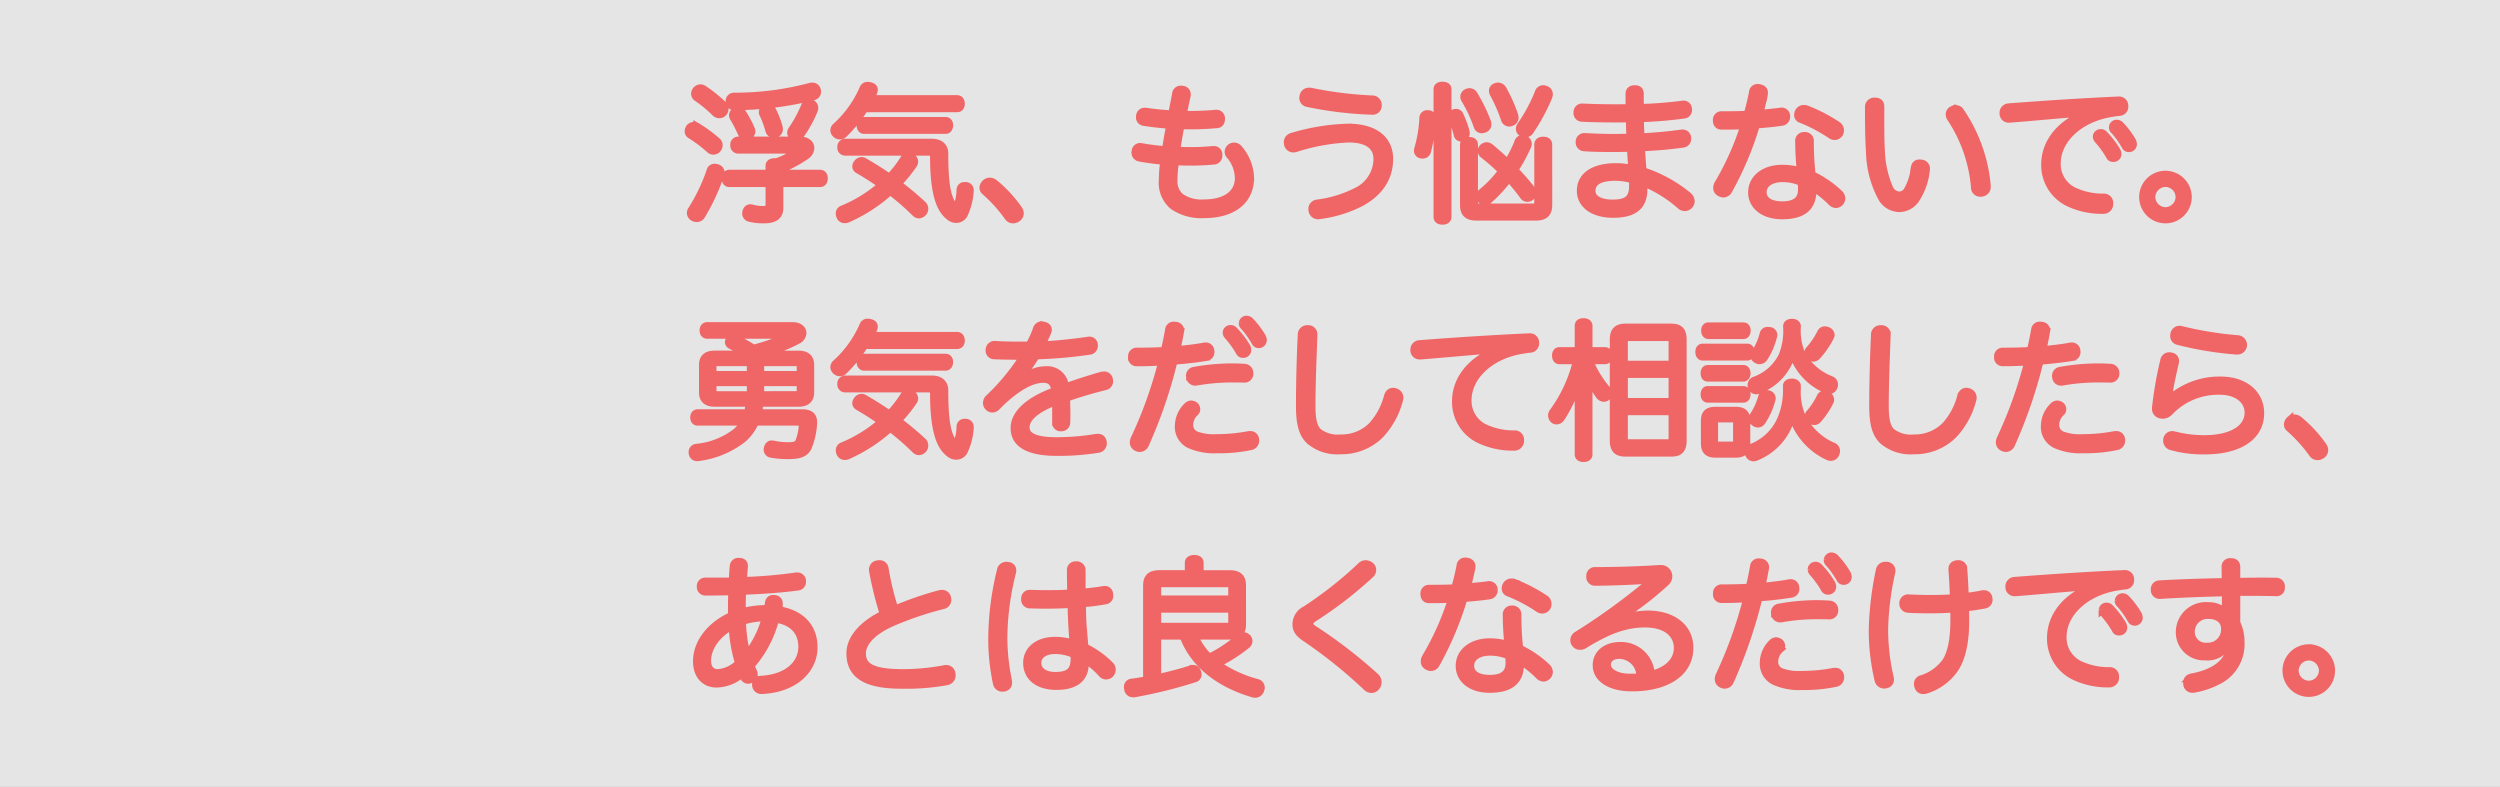 <?xml version="1.0" encoding="UTF-8"?>
<svg xmlns="http://www.w3.org/2000/svg" width="359" height="113" viewBox="0 0 359 113">
  <rect x="0" y="0" width="359" height="113" fill="#333333" stroke="none"/>
  <g id="グループ_47757" data-name="グループ 47757" transform="translate(71 -120)">
    <g id="グループ_47756" data-name="グループ 47756" transform="translate(-1924 440)">
      <rect id="長方形_287" data-name="長方形 287" width="359" height="113" transform="translate(1853 -320)" fill="#fff" opacity="0.872"></rect>
      <g id="グループ_8140" data-name="グループ 8140" transform="translate(51 -29)">
        <path id="パス_121671" data-name="パス 121671" d="M16.653-6.09c1.155,0,1.764-.525,1.764-1.554v-3.927c0-1.071-.609-1.575-1.764-1.575H11.508c-.021-.021-.063-.042-.084-.063A20.089,20.089,0,0,0,16.59-15.12a1.246,1.246,0,0,0,.714-1.05c0-.567-.525-1.071-1.491-1.071H3.57c-.378,0-.609.252-.609.693s.231.693.609.693H14.763q.252,0,.252.063c0,.042-.063.105-.21.168a25.01,25.01,0,0,1-4.6,1.617A21.4,21.4,0,0,0,7.854-15.33a1.051,1.051,0,0,0-.525-.147.85.85,0,0,0-.567.231.565.565,0,0,0-.168.378.6.6,0,0,0,.357.5c.777.378,1.6.777,2.352,1.218H4.62c-1.155,0-1.743.5-1.743,1.575v3.927c0,1.029.588,1.554,1.743,1.554h5.4a.626.626,0,0,0-.525.567c-.042.273-.084.546-.147.8H2.184c-.357,0-.567.273-.567.672,0,.42.21.672.567.672H8.8A4.764,4.764,0,0,1,7.686-2,10.96,10.96,0,0,1,2.037.231.671.671,0,0,0,1.386.9a.788.788,0,0,0,.021.21.675.675,0,0,0,.714.609A1.022,1.022,0,0,0,2.373,1.7a13.129,13.129,0,0,0,6.3-2.625,6.735,6.735,0,0,0,1.806-2.457H16.59c.42,0,.609.084.609.4v.105A7.186,7.186,0,0,1,16.716-.63c-.252.5-.5.63-1.7.63a9.008,9.008,0,0,1-1.953-.231c-.084,0-.168-.021-.252-.021-.294,0-.5.189-.609.546a1.445,1.445,0,0,0-.042.273.686.686,0,0,0,.651.672,13.416,13.416,0,0,0,2.415.189c1.7,0,2.436-.357,2.835-1.176a10.424,10.424,0,0,0,.777-3.465V-3.36c0-1.008-.609-1.365-1.638-1.365H10.92c.063-.231.084-.462.126-.693v-.105c0-.315-.21-.5-.546-.567Zm.252-4.137h-5.67v-1.7h5.04c.441,0,.63.126.63.5Zm-5.67,2.9V-9.051h5.67v1.218c0,.357-.189.5-.63.5Zm-1.491,0H5.019c-.441,0-.63-.147-.63-.5V-9.051H9.744Zm0-4.6v1.7H4.389v-1.2c0-.378.189-.5.63-.5Zm29.694-2.457c.4,0,.609-.294.609-.714s-.21-.735-.609-.735H27.006c.147-.294.315-.588.462-.9a.953.953,0,0,0,.084-.378c0-.294-.21-.5-.63-.588a2.184,2.184,0,0,0-.315-.042.708.708,0,0,0-.693.462,15.738,15.738,0,0,1-3.885,5.418.8.8,0,0,0-.294.567.775.775,0,0,0,.252.546.829.829,0,0,0,.63.273.85.85,0,0,0,.567-.231,20.541,20.541,0,0,0,2.982-3.675ZM28.56-3.444A20.17,20.17,0,0,1,23,0a.7.7,0,0,0-.483.651.974.974,0,0,0,.084.4.728.728,0,0,0,.693.5,1.244,1.244,0,0,0,.441-.084A22.932,22.932,0,0,0,29.841-2.5,36.406,36.406,0,0,1,33.411.609a.775.775,0,0,0,.546.252.88.88,0,0,0,.609-.294A.825.825,0,0,0,34.8-.021a.862.862,0,0,0-.231-.588,45.293,45.293,0,0,0-3.591-3,21.287,21.287,0,0,0,2.247-2.772.757.757,0,0,0,.126-.42.746.746,0,0,0-.462-.651,1.1,1.1,0,0,0-.483-.126.657.657,0,0,0-.609.336,16.121,16.121,0,0,1-2.079,2.688q-1.732-1.2-3.591-2.268a.742.742,0,0,0-.4-.126.808.808,0,0,0-.672.4.722.722,0,0,0-.168.441.59.59,0,0,0,.294.5C26.355-4.935,27.489-4.2,28.56-3.444ZM26.082-12.7c-.357,0-.567.336-.567.735,0,.378.21.693.567.693h11.7c.378,0,.588-.336.588-.735s-.21-.693-.588-.693ZM23.373-9.576a.642.642,0,0,0-.63.714.631.631,0,0,0,.63.714h11.97c.525,0,.714.231.714.693,0,6.237,1.281,7.875,2.373,8.673a1.484,1.484,0,0,0,.882.294A1.284,1.284,0,0,0,40.446.861a9.139,9.139,0,0,0,.882-3.423v-.105a.651.651,0,0,0-.651-.693h-.126a.629.629,0,0,0-.693.609A6.96,6.96,0,0,1,39.48-.567c-.084.189-.168.294-.252.294s-.189-.084-.336-.273c-.84-1.071-1.218-3.066-1.218-7.392,0-1.05-.693-1.638-1.869-1.638ZM47.9-9.3a14.519,14.519,0,0,0,2.877-3.591,67.638,67.638,0,0,0,7.665-.672.773.773,0,0,0,.714-.777v-.147a.708.708,0,0,0-.756-.672.581.581,0,0,0-.189.021c-2.31.336-4.809.588-6.594.651.315-.63.588-1.2.84-1.806a.8.8,0,0,0,.084-.357c0-.315-.231-.567-.651-.651a1.418,1.418,0,0,0-.294-.042.783.783,0,0,0-.777.609,13.867,13.867,0,0,1-1.05,2.289h-1.2c-1.386,0-2.73-.021-3.717-.1h-.063a.8.8,0,0,0-.756.777v.084a.739.739,0,0,0,.735.777c.945.042,2.142.063,3.192.063h.966a31.567,31.567,0,0,1-4.977,6.027.941.941,0,0,0-.294.672.829.829,0,0,0,.273.63.783.783,0,0,0,.567.252.92.92,0,0,0,.672-.315c2.52-2.562,4.83-3.948,6.615-3.948.924,0,1.554.357,1.68,1.638-3.906,1.407-5.838,3.36-5.838,5.355C47.628-.126,49.854.966,53.8.966A35.48,35.48,0,0,0,59.661.525a.847.847,0,0,0,.777-.861.788.788,0,0,0-.021-.21A.722.722,0,0,0,59.64-1.2a1.386,1.386,0,0,0-.294.021,34.783,34.783,0,0,1-5.67.462c-2.961,0-4.326-.651-4.326-1.89,0-1.3,1.3-2.562,4.242-3.7v2.94a.714.714,0,0,0,.777.8.765.765,0,0,0,.819-.8c.021-.4.021-.8.021-1.2,0-.756-.021-1.491-.063-2.247,2.016-.735,3.99-1.26,5.523-1.659a.763.763,0,0,0,.672-.777,2.094,2.094,0,0,0-.042-.336.764.764,0,0,0-.777-.567,2.338,2.338,0,0,0-.357.042c-1.449.42-3.276.987-5.166,1.659A2.614,2.614,0,0,0,52.1-10.9c-1.3,0-2.478.567-4.116,1.722Zm16.59-3.423a.724.724,0,0,0,.756.819h.42c.966,0,2.079-.042,3.15-.105a61.582,61.582,0,0,1-3.948,11,1.276,1.276,0,0,0-.126.525.814.814,0,0,0,.462.756A1.036,1.036,0,0,0,65.688.4a.9.9,0,0,0,.8-.567,68.976,68.976,0,0,0,4.1-11.97c1.7-.126,3.36-.315,4.7-.546a.75.75,0,0,0,.609-.756.715.715,0,0,0-.021-.21.72.72,0,0,0-.756-.672.714.714,0,0,0-.21.021c-1.113.21-2.5.378-3.906.5.21-.9.378-1.764.525-2.583a.462.462,0,0,0,.021-.168.76.76,0,0,0-.756-.735c-.063,0-.126-.021-.189-.021a.731.731,0,0,0-.8.672c-.168.987-.378,1.974-.609,2.961-1.365.084-2.772.1-3.906.1a.734.734,0,0,0-.8.777ZM80.682-9.555a.766.766,0,0,0,.8-.819.822.822,0,0,0-.819-.882c-.651-.042-1.281-.063-1.827-.063a31.31,31.31,0,0,0-5.355.5.772.772,0,0,0-.672.8c0,.042.021.105.021.168a.824.824,0,0,0,.84.735c.042,0,.105-.021.168-.021a29.038,29.038,0,0,1,4.893-.441c.588,0,1.323,0,1.869.021ZM73.647-4.746a.671.671,0,0,0,.21-.483.731.731,0,0,0-.336-.609.992.992,0,0,0-.462-.147.859.859,0,0,0-.567.252,4.066,4.066,0,0,0-1.281,2.814,2.859,2.859,0,0,0,1.68,2.835A8.882,8.882,0,0,0,76.8.588,21.982,21.982,0,0,0,81.543.147a.871.871,0,0,0,.777-.882.714.714,0,0,0-.021-.21.734.734,0,0,0-.8-.651,1.292,1.292,0,0,0-.273.021,24.069,24.069,0,0,1-4.557.42,7.152,7.152,0,0,1-2.877-.4,1.5,1.5,0,0,1-.945-1.47A2.354,2.354,0,0,1,73.647-4.746Zm4.431-11.508a.775.775,0,0,0,.21.5,13.841,13.841,0,0,1,1.659,2.289.559.559,0,0,0,.546.357.643.643,0,0,0,.693-.588,1.066,1.066,0,0,0-.147-.546,13.032,13.032,0,0,0-1.806-2.352.687.687,0,0,0-.546-.231A.617.617,0,0,0,78.078-16.254Zm2.31-1.365a.646.646,0,0,0,.252.546,12.746,12.746,0,0,1,1.575,2.226.591.591,0,0,0,.546.336.645.645,0,0,0,.651-.588,1.133,1.133,0,0,0-.126-.525,12.326,12.326,0,0,0-1.722-2.289A.783.783,0,0,0,81-18.165.633.633,0,0,0,80.388-17.619ZM89.8-16.8h-.042a.843.843,0,0,0-.9.882C88.7-12.831,88.6-8.946,88.6-5.691c0,2.667.441,4.032,1.407,4.977A6.171,6.171,0,0,0,94.479.735a7.942,7.942,0,0,0,5.691-2.226,11.542,11.542,0,0,0,2.793-5.04,1.165,1.165,0,0,0,.063-.357.882.882,0,0,0-.651-.861.951.951,0,0,0-.336-.063c-.357,0-.651.231-.8.714a9.991,9.991,0,0,1-2.226,4.179,6.128,6.128,0,0,1-4.494,1.806A4.5,4.5,0,0,1,91.329-2c-.672-.651-.924-1.743-.924-3.717,0-3.36.168-7.077.273-10.164v-.063A.8.8,0,0,0,89.8-16.8Zm27.489,2.919c-4.053,1.449-6.279,4.326-6.279,7.5a6.037,6.037,0,0,0,3.612,5.628,11.164,11.164,0,0,0,4.725.966.91.91,0,0,0,1.008-.945v-.1a.834.834,0,0,0-.924-.861,9.777,9.777,0,0,1-3.927-.777,4.243,4.243,0,0,1-2.688-4.053c0-3.381,3.171-6.405,7.707-7.161.483-.084.819-.126,1.176-.168a.832.832,0,0,0,.819-.9v-.063a.818.818,0,0,0-.9-.819h-.063c-5.082.231-10.626.588-15.75.987a.855.855,0,0,0-.777.882v.084a.826.826,0,0,0,.9.8h.105c2.667-.21,5.607-.483,8.61-.735a23.8,23.8,0,0,0,2.625-.378Zm12.894.231V-17.2c0-.4-.336-.609-.8-.609-.483,0-.756.21-.756.609v3.549h-2.688c-.378,0-.567.294-.567.714s.189.735.567.735h2.436a20.443,20.443,0,0,1-3.381,7.329.9.9,0,0,0-.189.525.91.91,0,0,0,.273.63.722.722,0,0,0,.441.168.865.865,0,0,0,.672-.378,21.45,21.45,0,0,0,2.751-6.279,30.094,30.094,0,0,0-.315,3.885v7.56c0,.4.294.609.777.609s.777-.21.777-.609V-7.308a21.556,21.556,0,0,0-.252-3.318,11.294,11.294,0,0,0,1.722,3.465.868.868,0,0,0,.672.357.651.651,0,0,0,.462-.189.674.674,0,0,0,.231-.525.777.777,0,0,0-.21-.546,14.651,14.651,0,0,1-2.52-4.137h2.184c.378,0,.567-.315.567-.735s-.189-.714-.567-.714ZM133.665-.735c0,1.323.567,1.806,1.785,1.806h6.531c1.2,0,1.722-.483,1.722-1.806V-15.2c0-1.344-.525-1.827-1.722-1.827H135.45c-1.218,0-1.785.483-1.785,1.827ZM142.107-11.7h-6.846v-3.276c0-.42.21-.546.588-.546h5.691c.378,0,.567.126.567.546Zm0,1.47v3.885h-6.846v-3.885Zm0,5.355V-.966c0,.42-.189.546-.567.546h-5.691c-.378,0-.588-.126-.588-.546V-4.872Zm14.007-11.655a1.022,1.022,0,0,0-.252-.021.622.622,0,0,0-.672.483,8.963,8.963,0,0,1-1.239,2.793.7.7,0,0,0-.1.336.708.708,0,0,0,.441.63.648.648,0,0,0,.378.105.837.837,0,0,0,.693-.4,10.236,10.236,0,0,0,1.344-3.171.357.357,0,0,0,.021-.147A.634.634,0,0,0,156.114-16.527Zm8.337-.021a1.068,1.068,0,0,0-.42-.084.655.655,0,0,0-.588.378,10.8,10.8,0,0,1-1.6,2.394.81.81,0,0,0-.252.525.723.723,0,0,0,.273.525.769.769,0,0,0,.525.252.84.84,0,0,0,.588-.294,12.4,12.4,0,0,0,1.911-2.793.559.559,0,0,0,.063-.252A.727.727,0,0,0,164.451-16.548ZM155.9-7.455a1.022,1.022,0,0,0-.252-.021.638.638,0,0,0-.672.441,9.3,9.3,0,0,1-1.239,2.751.8.8,0,0,0-.126.4.705.705,0,0,0,.357.609.9.9,0,0,0,.483.168.735.735,0,0,0,.609-.378,10.3,10.3,0,0,0,1.407-3.171.462.462,0,0,0,.021-.168A.665.665,0,0,0,155.9-7.455Zm8.463.147a.824.824,0,0,0-.378-.084.622.622,0,0,0-.609.378,10.162,10.162,0,0,1-1.554,2.352.661.661,0,0,0-.168.4.787.787,0,0,0,.336.588.814.814,0,0,0,.546.21.7.7,0,0,0,.546-.273,11.521,11.521,0,0,0,1.743-2.6.581.581,0,0,0,.063-.273A.828.828,0,0,0,164.367-7.308Zm-11.991-8.505c.336,0,.525-.336.525-.714,0-.4-.189-.672-.525-.672h-5.04c-.357,0-.546.273-.546.672,0,.378.189.714.546.714ZM152.355-9.7c.336,0,.525-.336.525-.693,0-.378-.189-.693-.525-.693h-5.124c-.357,0-.525.315-.525.693s.168.693.525.693Zm-5.838-4.452c-.378,0-.567.273-.567.693s.189.735.567.735h6.363c.378,0,.567-.336.567-.735,0-.42-.189-.693-.567-.693ZM152.838-3.57c0-1.071-.5-1.512-1.554-1.512h-2.961c-1.071,0-1.575.441-1.575,1.512V-.336c0,1.092.5,1.554,1.575,1.554h2.961c1.05,0,1.554-.462,1.554-1.554ZM148.785-.084c-.378,0-.567-.126-.567-.5V-3.339c0-.378.189-.5.567-.5h2.037c.357,0,.546.126.546.5V-.588c0,.378-.189.5-.546.5Zm3.57-6.594c.336,0,.525-.315.525-.693s-.189-.693-.525-.693h-5.124c-.357,0-.525.315-.525.693s.168.693.525.693Zm7.014-6.594A8.69,8.69,0,0,0,164.283-8a.824.824,0,0,0,.378.084.746.746,0,0,0,.693-.483.824.824,0,0,0,.084-.378A.762.762,0,0,0,165-9.471a8.217,8.217,0,0,1-4.158-3.486,8.415,8.415,0,0,1-.735-4.158c0-.378-.315-.609-.777-.609-.483,0-.777.231-.777.609a9.459,9.459,0,0,1-.672,4.242,7.042,7.042,0,0,1-3.948,3.465.774.774,0,0,0-.483.714.8.8,0,0,0,.084.357.7.7,0,0,0,.651.462.942.942,0,0,0,.4-.105A7.817,7.817,0,0,0,159.369-13.272Zm-.042,8.946a9.612,9.612,0,0,0,5.1,5.88,1.036,1.036,0,0,0,.483.126.749.749,0,0,0,.693-.441,1.022,1.022,0,0,0,.126-.462.755.755,0,0,0-.462-.714,8.724,8.724,0,0,1-4.494-4.305,8.687,8.687,0,0,1-.672-3.927v-.357c0-.4-.336-.609-.8-.609-.483,0-.777.21-.777.609a10.5,10.5,0,0,1-.672,4.368A7.505,7.505,0,0,1,153.489.231a.741.741,0,0,0-.462.672.942.942,0,0,0,.1.4.755.755,0,0,0,.693.441.942.942,0,0,0,.4-.1A8.507,8.507,0,0,0,159.327-4.326ZM172.116-16.8h-.042a.843.843,0,0,0-.9.882c-.147,3.087-.252,6.972-.252,10.227,0,2.667.441,4.032,1.407,4.977A6.171,6.171,0,0,0,176.8.735a7.942,7.942,0,0,0,5.691-2.226,11.542,11.542,0,0,0,2.793-5.04,1.165,1.165,0,0,0,.063-.357.882.882,0,0,0-.651-.861.951.951,0,0,0-.336-.063c-.357,0-.651.231-.8.714a9.991,9.991,0,0,1-2.226,4.179,6.128,6.128,0,0,1-4.494,1.806A4.5,4.5,0,0,1,173.649-2c-.672-.651-.924-1.743-.924-3.717,0-3.36.168-7.077.273-10.164v-.063A.8.8,0,0,0,172.116-16.8Zm21.063,4.788a61.582,61.582,0,0,1-3.948,11,1.356,1.356,0,0,0-.126.525.814.814,0,0,0,.462.756A1.036,1.036,0,0,0,190.05.4a.9.9,0,0,0,.8-.567,68.975,68.975,0,0,0,4.1-11.97c1.7-.126,3.36-.315,4.7-.546a.75.75,0,0,0,.609-.756.714.714,0,0,0-.021-.21.706.706,0,0,0-.756-.672.714.714,0,0,0-.21.021c-1.113.21-2.5.378-3.906.5.21-.9.378-1.764.525-2.583a.522.522,0,0,0,.021-.168.747.747,0,0,0-.756-.735.581.581,0,0,0-.189-.021.731.731,0,0,0-.8.672c-.168.987-.378,1.974-.609,2.961-1.365.084-2.772.1-3.906.1a.733.733,0,0,0-.8.777v.063a.724.724,0,0,0,.756.819h.42C191-11.907,192.108-11.97,193.179-12.012Zm10.017.693a31.31,31.31,0,0,0-5.355.5.787.787,0,0,0-.672.8.462.462,0,0,0,.021.168.776.776,0,0,0,.819.735.581.581,0,0,0,.189-.021,29.037,29.037,0,0,1,4.893-.441c.588,0,1.323,0,1.869.021h.084a.766.766,0,0,0,.8-.819.822.822,0,0,0-.819-.882C204.372-11.3,203.742-11.319,203.2-11.319Zm-5.187,6.573a.671.671,0,0,0,.21-.483.731.731,0,0,0-.336-.609.923.923,0,0,0-.462-.147.859.859,0,0,0-.567.252,4.066,4.066,0,0,0-1.281,2.814,2.859,2.859,0,0,0,1.68,2.835,8.882,8.882,0,0,0,3.906.672A21.982,21.982,0,0,0,205.9.147a.871.871,0,0,0,.777-.882.788.788,0,0,0-.021-.21.727.727,0,0,0-.777-.651,1.386,1.386,0,0,0-.294.021,24.069,24.069,0,0,1-4.557.42,7.152,7.152,0,0,1-2.877-.4,1.5,1.5,0,0,1-.945-1.47A2.354,2.354,0,0,1,198.009-4.746Zm17.178-11.949a.861.861,0,0,0-.231-.021.819.819,0,0,0-.777.651,1.418,1.418,0,0,0-.042.294.8.8,0,0,0,.609.8,49.39,49.39,0,0,0,8.4,1.386h.084a.9.9,0,0,0,.945-.819v-.1a.905.905,0,0,0-.84-.861A50.028,50.028,0,0,1,215.187-16.695ZM213.276-6.636a7.306,7.306,0,0,0,.294-1.344c.084-.672.441-2.352.819-3.948a1.023,1.023,0,0,0,.021-.252c0-.4-.273-.651-.714-.714a.581.581,0,0,0-.189-.021.8.8,0,0,0-.8.714,53.607,53.607,0,0,0-1.155,6.531,1.11,1.11,0,0,0-.021.252.883.883,0,0,0,.756,1.008,1.621,1.621,0,0,0,.315.042,1.512,1.512,0,0,0,1.071-.567,9.6,9.6,0,0,1,7.077-2.877c2.667,0,4.074,1.449,4.074,3.045,0,2.331-2.436,3.759-6.3,3.759a17.309,17.309,0,0,1-4.3-.546,1.418,1.418,0,0,0-.294-.042.793.793,0,0,0-.777.63,1.023,1.023,0,0,0-.021.252.878.878,0,0,0,.672.861,17.044,17.044,0,0,0,4.746.609c5.1,0,8.085-2.079,8.085-5.418,0-2.751-2.205-4.767-5.8-4.767a10.791,10.791,0,0,0-7.455,2.856Zm17.535,2.9a.99.99,0,0,0-.336.693.683.683,0,0,0,.231.525,21.334,21.334,0,0,1,3.318,3.654.921.921,0,0,0,.777.441,1.071,1.071,0,0,0,.651-.231.871.871,0,0,0,.378-.693,1.077,1.077,0,0,0-.21-.63,18.624,18.624,0,0,0-3.486-3.759,1.072,1.072,0,0,0-.672-.252A.977.977,0,0,0,230.811-3.738Z" transform="translate(1900 -227)" fill="#f06666" stroke="#f06666" stroke-width="1"></path>
        <path id="パス_121672" data-name="パス 121672" d="M33.432-3.633V-.588c0,.546-.189.672-1.008.672A6.16,6.16,0,0,1,31-.126a1.084,1.084,0,0,0-.231-.042c-.315,0-.525.168-.651.546a1.229,1.229,0,0,0-.042.273.714.714,0,0,0,.546.693,8.369,8.369,0,0,0,2.037.231c1.617,0,2.331-.546,2.331-1.764V-3.633h5.775c.378,0,.609-.315.609-.756s-.231-.735-.609-.735H34.986v-.483A17.882,17.882,0,0,0,38.766-7.6a1.442,1.442,0,0,0,.672-1.134c0-.609-.525-1.155-1.575-1.155H29a.65.65,0,0,0-.63.735.654.654,0,0,0,.63.714H36.96q.378,0,.378.126c0,.063-.063.126-.21.231A10.685,10.685,0,0,1,34.44-6.762a.787.787,0,0,0-.231-.021c-.441,0-.777.21-.777.567v1.092H27.741c-.378,0-.609.294-.609.756,0,.441.231.735.609.735ZM24.045-17.241a.8.8,0,0,0-.462-.147.836.836,0,0,0-.651.336.793.793,0,0,0-.189.5.707.707,0,0,0,.294.588A18.24,18.24,0,0,1,25.662-13.8a.829.829,0,0,0,.63.273.783.783,0,0,0,.63-.294.807.807,0,0,0,.189-.525,1,1,0,0,0-.273-.651A18.45,18.45,0,0,0,24.045-17.241Zm-.987,5.355a.956.956,0,0,0-.42-.1.815.815,0,0,0-.651.315.961.961,0,0,0-.168.5.62.62,0,0,0,.294.567,18.681,18.681,0,0,1,2.793,2.1.744.744,0,0,0,.546.21.805.805,0,0,0,.63-.315.907.907,0,0,0,.189-.546.75.75,0,0,0-.252-.567A19.4,19.4,0,0,0,23.058-11.886Zm2.919,5.964a1.067,1.067,0,0,0-.357-.063.644.644,0,0,0-.651.483A25.692,25.692,0,0,1,22.281.126a.8.8,0,0,0-.147.462.77.77,0,0,0,.4.651,1,1,0,0,0,.525.147.815.815,0,0,0,.693-.378A29.809,29.809,0,0,0,26.5-4.935a.824.824,0,0,0,.063-.294A.744.744,0,0,0,25.977-5.922ZM39.333-17.6a41.63,41.63,0,0,1-10.941,1.407.7.7,0,0,0-.693.735v.042a.7.7,0,0,0,.777.735,46.344,46.344,0,0,0,11.361-1.428.734.734,0,0,0,.567-.735.843.843,0,0,0-.063-.315.717.717,0,0,0-.693-.483A1.621,1.621,0,0,0,39.333-17.6ZM28.644-14.07a.692.692,0,0,0-.462.609.8.8,0,0,0,.126.4,19.471,19.471,0,0,1,1.134,2.2.757.757,0,0,0,.714.441.981.981,0,0,0,.357-.063.719.719,0,0,0,.462-.63.843.843,0,0,0-.063-.315,16,16,0,0,0-1.26-2.373A.727.727,0,0,0,29-14.154.8.8,0,0,0,28.644-14.07Zm4.284-.4a.6.6,0,0,0-.462.546.72.72,0,0,0,.084.336,13.385,13.385,0,0,1,.861,2.352.725.725,0,0,0,.714.525,1.054,1.054,0,0,0,.252-.042.681.681,0,0,0,.546-.693.861.861,0,0,0-.021-.231A12.336,12.336,0,0,0,34-14.07a.8.8,0,0,0-.735-.462A1.044,1.044,0,0,0,32.928-14.469Zm6.636-.693a.8.8,0,0,0-.357-.084.7.7,0,0,0-.672.462,19.022,19.022,0,0,1-1.869,3.444.742.742,0,0,0-.126.4.717.717,0,0,0,.336.588.882.882,0,0,0,.441.126.773.773,0,0,0,.651-.357,17.442,17.442,0,0,0,1.974-3.591A.951.951,0,0,0,40-14.511.693.693,0,0,0,39.564-15.162Zm20.874.777c.4,0,.609-.294.609-.714s-.21-.735-.609-.735H48.006c.147-.294.315-.588.462-.9a.953.953,0,0,0,.084-.378c0-.294-.21-.5-.63-.588a2.184,2.184,0,0,0-.315-.042.708.708,0,0,0-.693.462,15.738,15.738,0,0,1-3.885,5.418.8.8,0,0,0-.294.567.775.775,0,0,0,.252.546.829.829,0,0,0,.63.273.85.85,0,0,0,.567-.231,20.541,20.541,0,0,0,2.982-3.675ZM49.56-3.444A20.17,20.17,0,0,1,43.995,0a.7.7,0,0,0-.483.651.974.974,0,0,0,.084.4.728.728,0,0,0,.693.5,1.244,1.244,0,0,0,.441-.084A22.932,22.932,0,0,0,50.841-2.5,36.406,36.406,0,0,1,54.411.609a.775.775,0,0,0,.546.252.88.88,0,0,0,.609-.294A.825.825,0,0,0,55.8-.021a.862.862,0,0,0-.231-.588,45.293,45.293,0,0,0-3.591-3,21.287,21.287,0,0,0,2.247-2.772.757.757,0,0,0,.126-.42.746.746,0,0,0-.462-.651,1.1,1.1,0,0,0-.483-.126.657.657,0,0,0-.609.336,16.121,16.121,0,0,1-2.079,2.688q-1.732-1.2-3.591-2.268a.742.742,0,0,0-.4-.126.808.808,0,0,0-.672.4.722.722,0,0,0-.168.441.59.59,0,0,0,.294.5C47.355-4.935,48.489-4.2,49.56-3.444ZM47.082-12.7c-.357,0-.567.336-.567.735,0,.378.21.693.567.693h11.7c.378,0,.588-.336.588-.735s-.21-.693-.588-.693ZM44.373-9.576a.642.642,0,0,0-.63.714.631.631,0,0,0,.63.714h11.97c.525,0,.714.231.714.693,0,6.237,1.281,7.875,2.373,8.673a1.484,1.484,0,0,0,.882.294A1.284,1.284,0,0,0,61.446.861a9.139,9.139,0,0,0,.882-3.423v-.105a.651.651,0,0,0-.651-.693h-.126a.629.629,0,0,0-.693.609A6.96,6.96,0,0,1,60.48-.567c-.084.189-.168.294-.252.294s-.189-.084-.336-.273c-.84-1.071-1.218-3.066-1.218-7.392,0-1.05-.693-1.638-1.869-1.638ZM64.491-3.738a.99.99,0,0,0-.336.693.683.683,0,0,0,.231.525A21.335,21.335,0,0,1,67.7,1.134a.921.921,0,0,0,.777.441,1.071,1.071,0,0,0,.651-.231A.871.871,0,0,0,69.51.651a1.078,1.078,0,0,0-.21-.63,18.624,18.624,0,0,0-3.486-3.759,1.072,1.072,0,0,0-.672-.252A.977.977,0,0,0,64.491-3.738ZM91.98-8.421c.168-1.134.378-2.373.609-3.528.5.021,1.029.021,1.533.021,1.218,0,2.436-.063,3.633-.168.462-.042.651-.378.651-.84v-.084a.718.718,0,0,0-.756-.714h-.084c-1.323.126-2.583.168-3.78.168h-.861c.168-.882.357-1.785.546-2.646a.715.715,0,0,0,.021-.21.718.718,0,0,0-.693-.756.788.788,0,0,0-.21-.021.741.741,0,0,0-.777.693c-.168.924-.378,1.911-.546,2.856-1.512-.084-2.73-.231-3.759-.378H87.36a.708.708,0,0,0-.714.651.581.581,0,0,0-.021.189.716.716,0,0,0,.609.756c1.176.189,2.415.336,3.738.42-.231,1.134-.441,2.352-.609,3.507-1.26-.1-2.436-.252-3.465-.441a.522.522,0,0,0-.168-.021A.733.733,0,0,0,86-8.274a.462.462,0,0,0-.021.168.791.791,0,0,0,.651.8,34.169,34.169,0,0,0,3.486.462,20.524,20.524,0,0,0-.21,2.73A4.355,4.355,0,0,0,91.434-.4,7.131,7.131,0,0,0,95.949.819c4.011,0,6.636-1.911,6.636-5.313a6.763,6.763,0,0,0-1.638-4.158.939.939,0,0,0-.714-.378.929.929,0,0,0-.5.147.861.861,0,0,0-.378.672.793.793,0,0,0,.189.5,5.1,5.1,0,0,1,1.281,3.3c0,2.2-1.848,3.549-4.935,3.549a5.2,5.2,0,0,1-3.339-.882,2.887,2.887,0,0,1-.966-2.31,16.816,16.816,0,0,1,.231-2.709c.693.021,1.365.042,2.016.042a33.46,33.46,0,0,0,3.423-.147.768.768,0,0,0,.777-.819v-.126a.7.7,0,0,0-.756-.714h-.147a30.627,30.627,0,0,1-3.255.147C93.261-8.379,92.631-8.4,91.98-8.421Zm18.774-6.72a53.5,53.5,0,0,0,9.2,1.113h.063a.8.8,0,0,0,.9-.8v-.042a.855.855,0,0,0-.861-.924,55.22,55.22,0,0,1-8.883-1.113h-.168a.842.842,0,0,0-.882.693,1.445,1.445,0,0,0-.042.273A.787.787,0,0,0,110.754-15.141Zm11.8,7.938c0-2.646-1.953-4.536-5.964-4.536a30.694,30.694,0,0,0-8.085,1.323.859.859,0,0,0-.651.861,1.621,1.621,0,0,0,.042.315.856.856,0,0,0,.819.63,1.621,1.621,0,0,0,.315-.042,28.83,28.83,0,0,1,7.6-1.386c2.982,0,4.1,1.2,4.1,2.919a5.164,5.164,0,0,1-2.982,4.578,17.173,17.173,0,0,1-5.607,1.7.843.843,0,0,0-.756.861.715.715,0,0,0,.021.21.866.866,0,0,0,.882.756.581.581,0,0,0,.189-.021,18.078,18.078,0,0,0,6.006-1.848C121.212-2.394,122.556-4.536,122.556-7.2Zm16.926.525c-.8-.756-1.617-1.491-2.457-2.184a.9.9,0,0,0-.546-.21.855.855,0,0,0-.588.273.651.651,0,0,0-.189.462.729.729,0,0,0,.315.588,27.53,27.53,0,0,1,2.625,2.31,15.941,15.941,0,0,1-2.814,2.982.863.863,0,0,0-.357.651.841.841,0,0,0,.168.483.776.776,0,0,0,.609.294.793.793,0,0,0,.567-.231,20.238,20.238,0,0,0,2.856-3.108,31.587,31.587,0,0,1,2.079,2.541.693.693,0,0,0,.567.315.814.814,0,0,0,.546-.21.781.781,0,0,0,.273-.588.905.905,0,0,0-.168-.5,33.1,33.1,0,0,0-2.436-2.793,25.059,25.059,0,0,0,1.848-3.381.954.954,0,0,0,.084-.378.7.7,0,0,0-.483-.651.885.885,0,0,0-.378-.084.653.653,0,0,0-.63.483A17.573,17.573,0,0,1,139.482-6.678Zm-8.547-10.5c0-.4-.315-.588-.8-.588-.462,0-.777.189-.777.588V1.155c0,.4.315.609.777.609.483,0,.8-.21.8-.609Zm-2.877,3.507h-.042a.606.606,0,0,0-.693.588,18.972,18.972,0,0,1-.735,4.452,1.446,1.446,0,0,0-.042.273.607.607,0,0,0,.525.609.714.714,0,0,0,.21.021A.7.7,0,0,0,128-8.3a24.031,24.031,0,0,0,.714-4.641V-13A.612.612,0,0,0,128.058-13.671Zm3.759-.147a.53.53,0,0,0-.4.5.842.842,0,0,0,.063.315,15.439,15.439,0,0,1,.777,2.352.588.588,0,0,0,.567.483.647.647,0,0,0,.273-.063.624.624,0,0,0,.462-.609.942.942,0,0,0-.021-.231,13.026,13.026,0,0,0-.861-2.373.613.613,0,0,0-.588-.42A1.445,1.445,0,0,0,131.817-13.818Zm5.628-2.688a22.953,22.953,0,0,1,1.575,3.591.744.744,0,0,0,.693.588.742.742,0,0,0,.357-.084.728.728,0,0,0,.5-.693,1.189,1.189,0,0,0-.063-.378,22.179,22.179,0,0,0-1.638-3.675.868.868,0,0,0-.735-.483.824.824,0,0,0-.378.084.624.624,0,0,0-.441.588A1.022,1.022,0,0,0,137.445-16.506Zm7.518-.672a.824.824,0,0,0-.378-.084.744.744,0,0,0-.693.546,23.009,23.009,0,0,1-2.5,4.662.907.907,0,0,0-.21.567.67.67,0,0,0,.4.609.957.957,0,0,0,.462.126.873.873,0,0,0,.714-.42,27.94,27.94,0,0,0,2.646-4.893,1.068,1.068,0,0,0,.084-.42A.723.723,0,0,0,144.963-17.178Zm-11.34.441a.705.705,0,0,0-.42.609.849.849,0,0,0,.168.5,20.694,20.694,0,0,1,1.743,3.738.677.677,0,0,0,.651.525,1.128,1.128,0,0,0,.441-.1.714.714,0,0,0,.462-.651,1.27,1.27,0,0,0-.084-.462,24.686,24.686,0,0,0-1.869-3.822.793.793,0,0,0-.693-.441A1.027,1.027,0,0,0,133.623-16.737ZM145.4-9.24c0-.42-.315-.63-.8-.63-.462,0-.777.21-.777.63V-.882c0,.462-.231.609-.714.609H135.45c-.462,0-.714-.147-.714-.609V-9.219c0-.42-.294-.609-.8-.609-.441,0-.777.189-.777.609V-.546c0,1.218.609,1.722,1.848,1.722h8.568c1.218,0,1.827-.5,1.827-1.722Zm13.545,3.78c-.084-1.134-.168-2.184-.231-3.318a58.875,58.875,0,0,0,5.964-.525.737.737,0,0,0,.672-.756v-.147a.716.716,0,0,0-.714-.693h-.126c-1.953.273-3.822.441-5.859.546-.042-.966-.084-1.785-.084-2.6,2.247-.084,4.242-.252,6.258-.525a.706.706,0,0,0,.651-.714.582.582,0,0,0-.021-.189.685.685,0,0,0-.714-.672.788.788,0,0,0-.21.021,57.82,57.82,0,0,1-5.964.462c-.021-.609-.021-1.218-.021-1.89,0-.567-.252-.8-.777-.8-.567,0-.84.252-.84.756v1.953c-.672.021-1.344.021-2.016.021-1.827,0-3.528-.042-4.641-.105h-.042a.737.737,0,0,0-.777.714v.1a.734.734,0,0,0,.693.8c1.092.063,2.814.105,4.872.105.672,0,1.3,0,1.953-.021.021.924.042,1.806.084,2.625-.819.042-1.638.042-2.457.042-1.428,0-2.52-.042-4.032-.126h-.042a.74.74,0,0,0-.756.756v.084a.748.748,0,0,0,.714.777c1.575.105,2.709.105,4.179.105.84,0,1.638,0,2.478-.042.042.966.1,1.911.189,2.877a12.15,12.15,0,0,0-2.226-.231c-3.465,0-5.166,1.428-5.166,3.465s1.869,3.381,4.7,3.381c2.856,0,4.431-1.008,4.431-3.612,0-.273,0-.609-.021-.9.336.147.672.315.966.441A19.287,19.287,0,0,1,164.3-.441a.926.926,0,0,0,.63.252.916.916,0,0,0,.735-.378.907.907,0,0,0,.189-.546,1.105,1.105,0,0,0-.357-.756,19.568,19.568,0,0,0-5.04-3.045A12.663,12.663,0,0,0,158.949-5.46Zm-1.533,1.281c.021.294.021.588.021.882.021,1.911-.924,2.457-2.9,2.457-1.7,0-2.919-.609-2.919-1.743,0-1.218,1.008-1.953,3.36-1.953A9,9,0,0,1,157.416-4.179Zm25.011-10.185a1.189,1.189,0,0,0-.378-.063.9.9,0,0,0-.777.441.976.976,0,0,0-.126.483.638.638,0,0,0,.4.63,22.769,22.769,0,0,1,4.389,2.31.972.972,0,0,0,.525.168.873.873,0,0,0,.714-.4.976.976,0,0,0,.126-.483.925.925,0,0,0-.42-.777A23.241,23.241,0,0,0,182.427-14.364Zm-7.2,2.31c1.26-.105,2.5-.21,3.591-.378a.8.8,0,0,0,.756-.8v-.126a.738.738,0,0,0-.756-.693.581.581,0,0,0-.189.021c-.882.126-1.869.21-2.9.294.231-.9.441-1.806.63-2.667a1.292,1.292,0,0,0,.021-.273c0-.42-.273-.651-.735-.735a.788.788,0,0,0-.21-.021.718.718,0,0,0-.777.693q-.315,1.607-.756,3.15c-.9.042-1.848.063-2.751.063h-.9a.74.74,0,0,0-.777.819c0,.5.252.819.735.819h.8c.819,0,1.638-.021,2.415-.063a39.974,39.974,0,0,1-3.717,8.3,1.274,1.274,0,0,0-.189.63.791.791,0,0,0,.4.693,1.136,1.136,0,0,0,.588.189.938.938,0,0,0,.777-.546A47,47,0,0,0,175.224-12.054Zm8,7.14a41.134,41.134,0,0,1-.252-4.767.784.784,0,0,0-.861-.861.763.763,0,0,0-.819.861c0,1.365.1,3.024.231,4.2a9.981,9.981,0,0,0-2.6-.357c-2.6,0-4.389,1.449-4.389,3.465,0,1.974,1.743,3.36,4.368,3.36,2.856,0,4.326-1.071,4.431-3.36a4.446,4.446,0,0,0-.042-.714A14.318,14.318,0,0,1,186.018-.9a1,1,0,0,0,.63.273.88.88,0,0,0,.609-.294.9.9,0,0,0,.231-.588,1,1,0,0,0-.315-.693A14.971,14.971,0,0,0,183.225-4.914ZM181.65-3.8a9.5,9.5,0,0,1,.042,1.05c0,1.491-.966,2.163-2.751,2.163-1.722,0-2.751-.651-2.751-1.806s1.071-1.953,2.772-1.953A6.62,6.62,0,0,1,181.65-3.8ZM191.31-14.6c0,2.247.021,4.7.147,6.384a14.427,14.427,0,0,0,1.764,6.7,3.006,3.006,0,0,0,2.541,1.47,2.969,2.969,0,0,0,2.331-1.239,9.415,9.415,0,0,0,1.533-4.284.582.582,0,0,0,.021-.189.789.789,0,0,0-.8-.819.714.714,0,0,0-.21-.021c-.441,0-.672.231-.756.756a7.968,7.968,0,0,1-1.029,3.192,1.319,1.319,0,0,1-1.2.651,1.626,1.626,0,0,1-1.281-.945,14.7,14.7,0,0,1-1.2-5.4c-.063-.966-.084-2.226-.084-3.57V-14.6c0-.525-.168-.882-.84-.882A.845.845,0,0,0,191.31-14.6Zm12.033.336a.762.762,0,0,0-.441.693,1.03,1.03,0,0,0,.168.525,21.09,21.09,0,0,1,3.465,9.975.816.816,0,0,0,.861.819.942.942,0,0,0,.231-.021.886.886,0,0,0,.735-1.008v-.147a22.327,22.327,0,0,0-3.8-10.563.825.825,0,0,0-.714-.42A.929.929,0,0,0,203.343-14.259Zm19.551.378c-4.053,1.449-6.279,4.326-6.279,7.5a6.037,6.037,0,0,0,3.612,5.628,11.164,11.164,0,0,0,4.725.966.911.911,0,0,0,1.008-.945v-.1a.834.834,0,0,0-.924-.861,9.777,9.777,0,0,1-3.927-.777,4.243,4.243,0,0,1-2.688-4.053c0-3.381,3.171-6.405,7.707-7.161.483-.084.819-.126,1.176-.168a.819.819,0,0,0,.819-.9v-.063a.818.818,0,0,0-.9-.819h-.063c-5.082.231-10.626.588-15.75.987a.855.855,0,0,0-.777.882v.084a.813.813,0,0,0,.9.8h.1c2.667-.21,5.607-.483,8.61-.735a23.8,23.8,0,0,0,2.625-.378Zm1.134,3.486a.775.775,0,0,0,.21.5A13.841,13.841,0,0,1,225.9-7.6a.559.559,0,0,0,.546.357.643.643,0,0,0,.693-.588,1.066,1.066,0,0,0-.147-.546,13.032,13.032,0,0,0-1.806-2.352.687.687,0,0,0-.546-.231A.618.618,0,0,0,224.028-10.4Zm2.31-1.365a.646.646,0,0,0,.252.546,12.747,12.747,0,0,1,1.575,2.226.591.591,0,0,0,.546.336.645.645,0,0,0,.651-.588,1.133,1.133,0,0,0-.126-.525,12.327,12.327,0,0,0-1.722-2.289.783.783,0,0,0-.567-.252A.633.633,0,0,0,226.338-11.76Zm7.623,6.783A3.28,3.28,0,0,0,230.685-1.7a3.28,3.28,0,0,0,3.276,3.276A3.28,3.28,0,0,0,237.237-1.7,3.28,3.28,0,0,0,233.961-4.977Zm0,1.323A1.991,1.991,0,0,1,235.914-1.7,1.991,1.991,0,0,1,233.961.252,1.991,1.991,0,0,1,232.008-1.7,1.991,1.991,0,0,1,233.961-3.654Z" transform="translate(1879 -261)" fill="#f06666" stroke="#f06666" stroke-width="1"></path>
        <path id="パス_121670" data-name="パス 121670" d="M8.589-1.239c.084.189.168.4.252.567a.649.649,0,0,0,.588.357,1.121,1.121,0,0,0,.42-.1.785.785,0,0,0,.462-.714.956.956,0,0,0-.1-.42c-.147-.315-.252-.588-.357-.84a16.3,16.3,0,0,0,3.528-6.678c2.457.315,3.759,1.827,3.759,3.927,0,2.541-2.163,4.494-5.9,4.683A.729.729,0,0,0,10.5.315V.357a.808.808,0,0,0,.84.8h.042C15.9.987,18.9-1.659,18.9-5.061c0-2.814-1.743-4.872-5.166-5.4.063-.273.126-.546.168-.8v-.126a.658.658,0,0,0-.672-.651.522.522,0,0,0-.168-.021.635.635,0,0,0-.693.525c-.042.252-.1.567-.189.924a13.836,13.836,0,0,0-3.591.441v-.567c0-.8.021-1.575.042-2.352,2.877-.105,5.544-.294,7.875-.609a.733.733,0,0,0,.735-.756V-14.6a.725.725,0,0,0-.756-.693h-.147a68.505,68.505,0,0,1-7.581.651c.042-.714.084-1.365.147-1.974v-.1c0-.4-.21-.63-.714-.672h-.1a.737.737,0,0,0-.8.672c-.063.651-.105,1.407-.126,2.142-.945.021-1.869.021-2.772.021H3.3a.7.7,0,0,0-.735.756.735.735,0,0,0,.8.819C4.6-12.978,5.9-13,7.077-13.02c-.021.819-.042,1.659-.042,2.5,0,.315,0,.609.021.9-2.94,1.3-5.04,3.8-5.04,6.594C2.016-.966,3.234.231,4.872.231A5.755,5.755,0,0,0,8.589-1.239ZM8.043-2.793A4.691,4.691,0,0,1,5.082-1.407c-.861,0-1.47-.567-1.47-1.722,0-1.743,1.218-3.717,3.528-4.956A21.354,21.354,0,0,0,8.043-2.793ZM9.282-4.032a19.745,19.745,0,0,1-.651-4.725,9.368,9.368,0,0,1,3.255-.5A14.54,14.54,0,0,1,9.282-4.032Zm21.231-6.51a39.647,39.647,0,0,1-1.407-5.8.788.788,0,0,0-.84-.714.861.861,0,0,0-.231.021.839.839,0,0,0-.756.819.581.581,0,0,0,.021.189,48.567,48.567,0,0,0,1.533,6.2c-3.024,1.47-4.788,3.528-4.788,5.649,0,3.171,2.373,4.6,7.518,4.578a31.955,31.955,0,0,0,6.363-.5.918.918,0,0,0,.8-.9.861.861,0,0,0-.021-.231A.8.8,0,0,0,37.863-2a1.022,1.022,0,0,0-.252.021,31.612,31.612,0,0,1-5.964.567c-4.452,0-5.8-.924-5.8-2.751,0-1.533,1.428-3.108,4.158-4.347a48.043,48.043,0,0,1,7.392-2.52.838.838,0,0,0,.714-.819,1.621,1.621,0,0,0-.042-.315.791.791,0,0,0-.819-.63,2.094,2.094,0,0,0-.336.042A49.506,49.506,0,0,0,30.513-10.542Zm26.88-2.415v-3.129a.775.775,0,0,0-.882-.8.726.726,0,0,0-.8.819c0,1.071.021,2.163.042,3.213-1.155.084-2.331.1-3.465.1-.8,0-1.6-.021-2.352-.042H49.9a.718.718,0,0,0-.756.8.752.752,0,0,0,.777.861c.714.021,1.449.042,2.184.042,1.26,0,2.541-.042,3.7-.1.021,1.2.063,2.289.126,3.3.042.693.1,1.533.168,2.226a9.166,9.166,0,0,0-2.6-.378c-2.5,0-4.074,1.365-4.074,3.234,0,2.1,1.68,3.381,4.263,3.381,2.646,0,4.158-1.05,4.158-3.276a5.509,5.509,0,0,0-.021-.567A11.73,11.73,0,0,1,60.228-1.2a.817.817,0,0,0,.609.273.9.9,0,0,0,.63-.273.977.977,0,0,0,.252-.651.96.96,0,0,0-.273-.651,13.439,13.439,0,0,0-3.654-2.6c-.063-.9-.168-1.974-.231-2.772-.084-1.05-.1-2.184-.126-3.423a31.9,31.9,0,0,0,3.3-.42.709.709,0,0,0,.63-.777.581.581,0,0,0-.021-.189.674.674,0,0,0-.714-.672.581.581,0,0,0-.189.021C59.472-13.167,58.422-13.062,57.393-12.957ZM56.2-4.011c.021.252.042.4.042.588,0,1.7-.693,2.415-2.709,2.415-1.533,0-2.5-.714-2.5-1.785S52-4.578,53.487-4.578A6.6,6.6,0,0,1,56.2-4.011ZM46.788-16.8a1.292,1.292,0,0,0-.273-.021.845.845,0,0,0-.861.735A41.85,41.85,0,0,0,44.415-6.51,29.846,29.846,0,0,0,45.066.021a.864.864,0,0,0,.861.8A1.11,1.11,0,0,0,46.179.8a.743.743,0,0,0,.651-.84A2.339,2.339,0,0,0,46.788-.4a30.573,30.573,0,0,1-.63-6.132,39.572,39.572,0,0,1,1.218-9.177,1.292,1.292,0,0,0,.063-.378A.706.706,0,0,0,46.788-16.8ZM78.561-6.657c1.26,0,1.869-.462,1.869-1.659V-13.9c0-1.239-.609-1.722-1.869-1.722H74.34V-17.2c0-.4-.357-.609-.84-.609s-.861.21-.861.609v1.575h-4.1c-1.3,0-1.89.483-1.89,1.722V-.378c-.735.126-1.449.252-2.121.336a.668.668,0,0,0-.63.735.581.581,0,0,0,.021.189.793.793,0,0,0,.819.756h.126A67.589,67.589,0,0,0,73.584-.525a.632.632,0,0,0,.462-.651A1.445,1.445,0,0,0,74-1.449c-.126-.378-.357-.567-.651-.567a1.229,1.229,0,0,0-.273.042c-1.491.483-3.171.924-4.83,1.281V-6.657h3.633C73.5-2.352,77.406.336,81.963,1.659a1.445,1.445,0,0,0,.273.042.841.841,0,0,0,.819-.651.843.843,0,0,0,.063-.315A.753.753,0,0,0,82.53,0,18.023,18.023,0,0,1,76.8-2.646a22.493,22.493,0,0,0,4.326-2.772.752.752,0,0,0,.231-.525.766.766,0,0,0-.273-.567.907.907,0,0,0-.567-.21.811.811,0,0,0-.567.231,19.627,19.627,0,0,1-4.305,2.856,9.608,9.608,0,0,1-2.079-3.024Zm.315-3.864V-8.61c0,.42-.189.546-.588.546H68.25v-2.457Zm0-1.47H68.25v-1.638c0-.441.231-.546.63-.546h9.408c.4,0,.588.1.588.546ZM98.805-16.8a1.174,1.174,0,0,0-.693-.252,1.027,1.027,0,0,0-.693.294,55.424,55.424,0,0,1-7.959,6.279,2.4,2.4,0,0,0-1.365,2.1c0,.777.315,1.323,1.281,1.974A69.553,69.553,0,0,1,98.2.672a1.031,1.031,0,0,0,.735.336.915.915,0,0,0,.714-.357A1.072,1.072,0,0,0,99.9-.042a1.1,1.1,0,0,0-.378-.819,70.094,70.094,0,0,0-8.673-6.7c-.567-.357-.735-.546-.735-.84s.105-.5.588-.819a58.125,58.125,0,0,0,8.085-6.237.955.955,0,0,0,.336-.714A.805.805,0,0,0,98.805-16.8Zm20.622,2.436a1.189,1.189,0,0,0-.378-.063.9.9,0,0,0-.777.441.976.976,0,0,0-.126.483.638.638,0,0,0,.4.63,22.769,22.769,0,0,1,4.389,2.31.972.972,0,0,0,.525.168.873.873,0,0,0,.714-.4.976.976,0,0,0,.126-.483.925.925,0,0,0-.42-.777A23.241,23.241,0,0,0,119.427-14.364Zm-7.2,2.31c1.26-.105,2.5-.21,3.591-.378a.8.8,0,0,0,.756-.8v-.126a.738.738,0,0,0-.756-.693.581.581,0,0,0-.189.021c-.882.126-1.869.21-2.9.294.231-.9.441-1.806.63-2.667a1.292,1.292,0,0,0,.021-.273c0-.42-.273-.651-.735-.735a.788.788,0,0,0-.21-.021.718.718,0,0,0-.777.693q-.315,1.607-.756,3.15c-.9.042-1.848.063-2.751.063h-.9a.74.74,0,0,0-.777.819c0,.5.252.819.735.819h.8c.819,0,1.638-.021,2.415-.063a39.974,39.974,0,0,1-3.717,8.3,1.274,1.274,0,0,0-.189.63.791.791,0,0,0,.4.693,1.136,1.136,0,0,0,.588.189.938.938,0,0,0,.777-.546A47,47,0,0,0,112.224-12.054Zm8,7.14a41.134,41.134,0,0,1-.252-4.767.784.784,0,0,0-.861-.861.763.763,0,0,0-.819.861c0,1.365.105,3.024.231,4.2a9.981,9.981,0,0,0-2.6-.357c-2.6,0-4.389,1.449-4.389,3.465,0,1.974,1.743,3.36,4.368,3.36,2.856,0,4.326-1.071,4.431-3.36a4.447,4.447,0,0,0-.042-.714A14.319,14.319,0,0,1,123.018-.9a1,1,0,0,0,.63.273.88.88,0,0,0,.609-.294.9.9,0,0,0,.231-.588,1,1,0,0,0-.315-.693A14.971,14.971,0,0,0,120.225-4.914ZM118.65-3.8a9.505,9.505,0,0,1,.042,1.05c0,1.491-.966,2.163-2.751,2.163-1.722,0-2.751-.651-2.751-1.806s1.071-1.953,2.772-1.953A6.62,6.62,0,0,1,118.65-3.8ZM133.875-8.82c.588-.336,1.3-.819,1.89-1.218a44.682,44.682,0,0,0,5.481-4.326,1.212,1.212,0,0,0,.4-.861,1.2,1.2,0,0,0-.168-.609,1.121,1.121,0,0,0-1.05-.525h-.189c-2.793.189-6.384.294-9.219.294-.483,0-.735.378-.735.861a.761.761,0,0,0,.777.819c2.688-.021,5.9-.147,8.19-.336a90.961,90.961,0,0,1-10.773,7.875.9.9,0,0,0-.483.8.756.756,0,0,0,.147.462.867.867,0,0,0,.756.4,1.143,1.143,0,0,0,.567-.147c3.444-2.142,5.985-3.066,8.778-3.066,2.982,0,4.62,1.449,4.62,3.444,0,1.953-1.6,3.276-3.738,3.78a4.347,4.347,0,0,0-4.494-4.137c-2.058,0-3.423,1.2-3.423,2.835,0,1.953,2.016,3.255,5.124,3.255,5.124,0,8.337-2.226,8.337-5.754,0-2.856-2.31-4.851-6.09-4.851a11.306,11.306,0,0,0-4.662,1.092ZM137.487-.8c-.5.042-1.029.042-1.533.042-1.869-.021-3.129-.819-3.129-1.785,0-.777.63-1.344,1.722-1.344A3,3,0,0,1,137.487-.8Zm11-11.928a.724.724,0,0,0,.756.819h.42c.966,0,2.079-.042,3.15-.105a61.583,61.583,0,0,1-3.948,11,1.276,1.276,0,0,0-.126.525.814.814,0,0,0,.462.756,1.036,1.036,0,0,0,.483.126.9.9,0,0,0,.8-.567,68.974,68.974,0,0,0,4.1-11.97c1.7-.126,3.36-.315,4.7-.546a.75.75,0,0,0,.609-.756.715.715,0,0,0-.021-.21.72.72,0,0,0-.756-.672.714.714,0,0,0-.21.021c-1.113.21-2.5.378-3.906.5.21-.9.378-1.764.525-2.583a.462.462,0,0,0,.021-.168.76.76,0,0,0-.756-.735c-.063,0-.126-.021-.189-.021a.731.731,0,0,0-.8.672c-.168.987-.378,1.974-.609,2.961-1.365.084-2.772.1-3.906.1a.734.734,0,0,0-.8.777Zm16.191,3.171a.766.766,0,0,0,.8-.819.822.822,0,0,0-.819-.882c-.651-.042-1.281-.063-1.827-.063a31.31,31.31,0,0,0-5.355.5.772.772,0,0,0-.672.8c0,.042.021.105.021.168a.824.824,0,0,0,.84.735c.042,0,.1-.021.168-.021a29.038,29.038,0,0,1,4.893-.441c.588,0,1.323,0,1.869.021Zm-7.035,4.809a.671.671,0,0,0,.21-.483.731.731,0,0,0-.336-.609.992.992,0,0,0-.462-.147.859.859,0,0,0-.567.252,4.066,4.066,0,0,0-1.281,2.814,2.859,2.859,0,0,0,1.68,2.835A8.882,8.882,0,0,0,160.8.588a21.982,21.982,0,0,0,4.746-.441.871.871,0,0,0,.777-.882.714.714,0,0,0-.021-.21.734.734,0,0,0-.8-.651,1.292,1.292,0,0,0-.273.021,24.069,24.069,0,0,1-4.557.42,7.152,7.152,0,0,1-2.877-.4,1.5,1.5,0,0,1-.945-1.47A2.354,2.354,0,0,1,157.647-4.746Zm4.431-11.508a.775.775,0,0,0,.21.5,13.841,13.841,0,0,1,1.659,2.289.559.559,0,0,0,.546.357.643.643,0,0,0,.693-.588,1.066,1.066,0,0,0-.147-.546,13.032,13.032,0,0,0-1.806-2.352.687.687,0,0,0-.546-.231A.617.617,0,0,0,162.078-16.254Zm2.31-1.365a.646.646,0,0,0,.252.546,12.746,12.746,0,0,1,1.575,2.226.591.591,0,0,0,.546.336.645.645,0,0,0,.651-.588,1.133,1.133,0,0,0-.126-.525,12.326,12.326,0,0,0-1.722-2.289.783.783,0,0,0-.567-.252A.633.633,0,0,0,164.388-17.619Zm19.866,6.909c1.029-.1,1.911-.252,2.73-.4a.754.754,0,0,0,.651-.777.581.581,0,0,0-.021-.189.7.7,0,0,0-.735-.672.788.788,0,0,0-.21.021,24.319,24.319,0,0,1-2.457.378c-.042-1.47-.126-2.877-.21-3.927a.749.749,0,0,0-.819-.777h-.063c-.525.042-.819.273-.819.777v.1c.084,1.071.168,2.541.21,4.011-1.071.084-2.184.105-3.318.105-1.008,0-2.415-.042-3.15-.084H176a.745.745,0,0,0-.756.777v.042a.792.792,0,0,0,.735.819c.777.063,2.163.084,3.318.084,1.113,0,2.184-.042,3.255-.126.021.567.021,1.113.021,1.659,0,2.856-.462,4.725-1.155,5.838a6.706,6.706,0,0,1-3.507,2.52.734.734,0,0,0-.567.735,1.142,1.142,0,0,0,.084.42.739.739,0,0,0,.756.546,1.427,1.427,0,0,0,.4-.063A7.87,7.87,0,0,0,182.847-2.1c.882-1.428,1.428-3.591,1.428-6.7C184.275-9.45,184.275-10.059,184.254-10.71Zm-11.277-6.111h-.168a.864.864,0,0,0-.945.756,46.593,46.593,0,0,0-1.008,8.421,31.191,31.191,0,0,0,.84,7.329.9.9,0,0,0,.882.693,1.239,1.239,0,0,0,.294-.042.746.746,0,0,0,.609-.756,1.189,1.189,0,0,0-.063-.378,30.867,30.867,0,0,1-.777-6.867,41,41,0,0,1,1.008-8.085,1.445,1.445,0,0,0,.042-.273A.765.765,0,0,0,172.977-16.821Zm29.757,2.94c-4.053,1.449-6.279,4.326-6.279,7.5a6.037,6.037,0,0,0,3.612,5.628,11.164,11.164,0,0,0,4.725.966A.911.911,0,0,0,205.8-.735v-.1a.834.834,0,0,0-.924-.861,9.777,9.777,0,0,1-3.927-.777,4.243,4.243,0,0,1-2.688-4.053c0-3.381,3.171-6.405,7.707-7.161.483-.084.819-.126,1.176-.168a.819.819,0,0,0,.819-.9v-.063a.818.818,0,0,0-.9-.819H207c-5.082.231-10.626.588-15.75.987a.855.855,0,0,0-.777.882v.084a.813.813,0,0,0,.9.8h.1c2.667-.21,5.607-.483,8.61-.735a23.8,23.8,0,0,0,2.625-.378Zm1.134,3.486a.775.775,0,0,0,.21.5A13.841,13.841,0,0,1,205.737-7.6a.559.559,0,0,0,.546.357.643.643,0,0,0,.693-.588,1.066,1.066,0,0,0-.147-.546,13.032,13.032,0,0,0-1.806-2.352.687.687,0,0,0-.546-.231A.618.618,0,0,0,203.868-10.4Zm2.31-1.365a.646.646,0,0,0,.252.546,12.747,12.747,0,0,1,1.575,2.226.591.591,0,0,0,.546.336.645.645,0,0,0,.651-.588,1.133,1.133,0,0,0-.126-.525,12.327,12.327,0,0,0-1.722-2.289.783.783,0,0,0-.567-.252A.633.633,0,0,0,206.178-11.76Zm16.107,5.649v.4c0,2.478-1.848,4.242-5.607,4.935a.8.8,0,0,0-.672.84.942.942,0,0,0,.021.231.8.8,0,0,0,.84.693.647.647,0,0,0,.21-.021,11.559,11.559,0,0,0,3.339-1.113,5.887,5.887,0,0,0,3.4-5.67,6.133,6.133,0,0,0-.609-2.751v-4.347c.588-.021,1.155-.021,1.722-.021,1.365,0,2.667.021,3.906.042a.677.677,0,0,0,.777-.735v-.063a.752.752,0,0,0-.861-.84c-.714-.021-1.47-.021-2.226-.021-1.071,0-2.184.021-3.318.042v-2.037c0-.546-.273-.8-.882-.8a.708.708,0,0,0-.8.756c0,.63.021,1.365.021,2.1-3.192.063-6.468.168-9.429.336a.75.75,0,0,0-.756.8v.042a.761.761,0,0,0,.777.819h.084c3.045-.189,6.258-.315,9.345-.378,0,.987,0,2.058.021,2.814a3.37,3.37,0,0,0-2.5-.966,3.817,3.817,0,0,0-4.137,3.759,3.525,3.525,0,0,0,3.738,3.591,3.223,3.223,0,0,0,3.486-2.436Zm-.84-1.617a2.381,2.381,0,0,1-2.478,2.52,2.058,2.058,0,0,1-2.289-2.142,2.338,2.338,0,0,1,2.52-2.268C220.542-9.618,221.445-8.862,221.445-7.728Zm12.1,2.751A3.28,3.28,0,0,0,230.265-1.7a3.28,3.28,0,0,0,3.276,3.276A3.28,3.28,0,0,0,236.817-1.7,3.28,3.28,0,0,0,233.541-4.977Zm0,1.323A1.991,1.991,0,0,1,235.494-1.7,1.991,1.991,0,0,1,233.541.252,1.991,1.991,0,0,1,231.588-1.7,1.991,1.991,0,0,1,233.541-3.654Z" transform="translate(1900 -193)" fill="#f06666" stroke="#f06666" stroke-width="1"></path>
      </g>
    </g>
  </g>
</svg>
